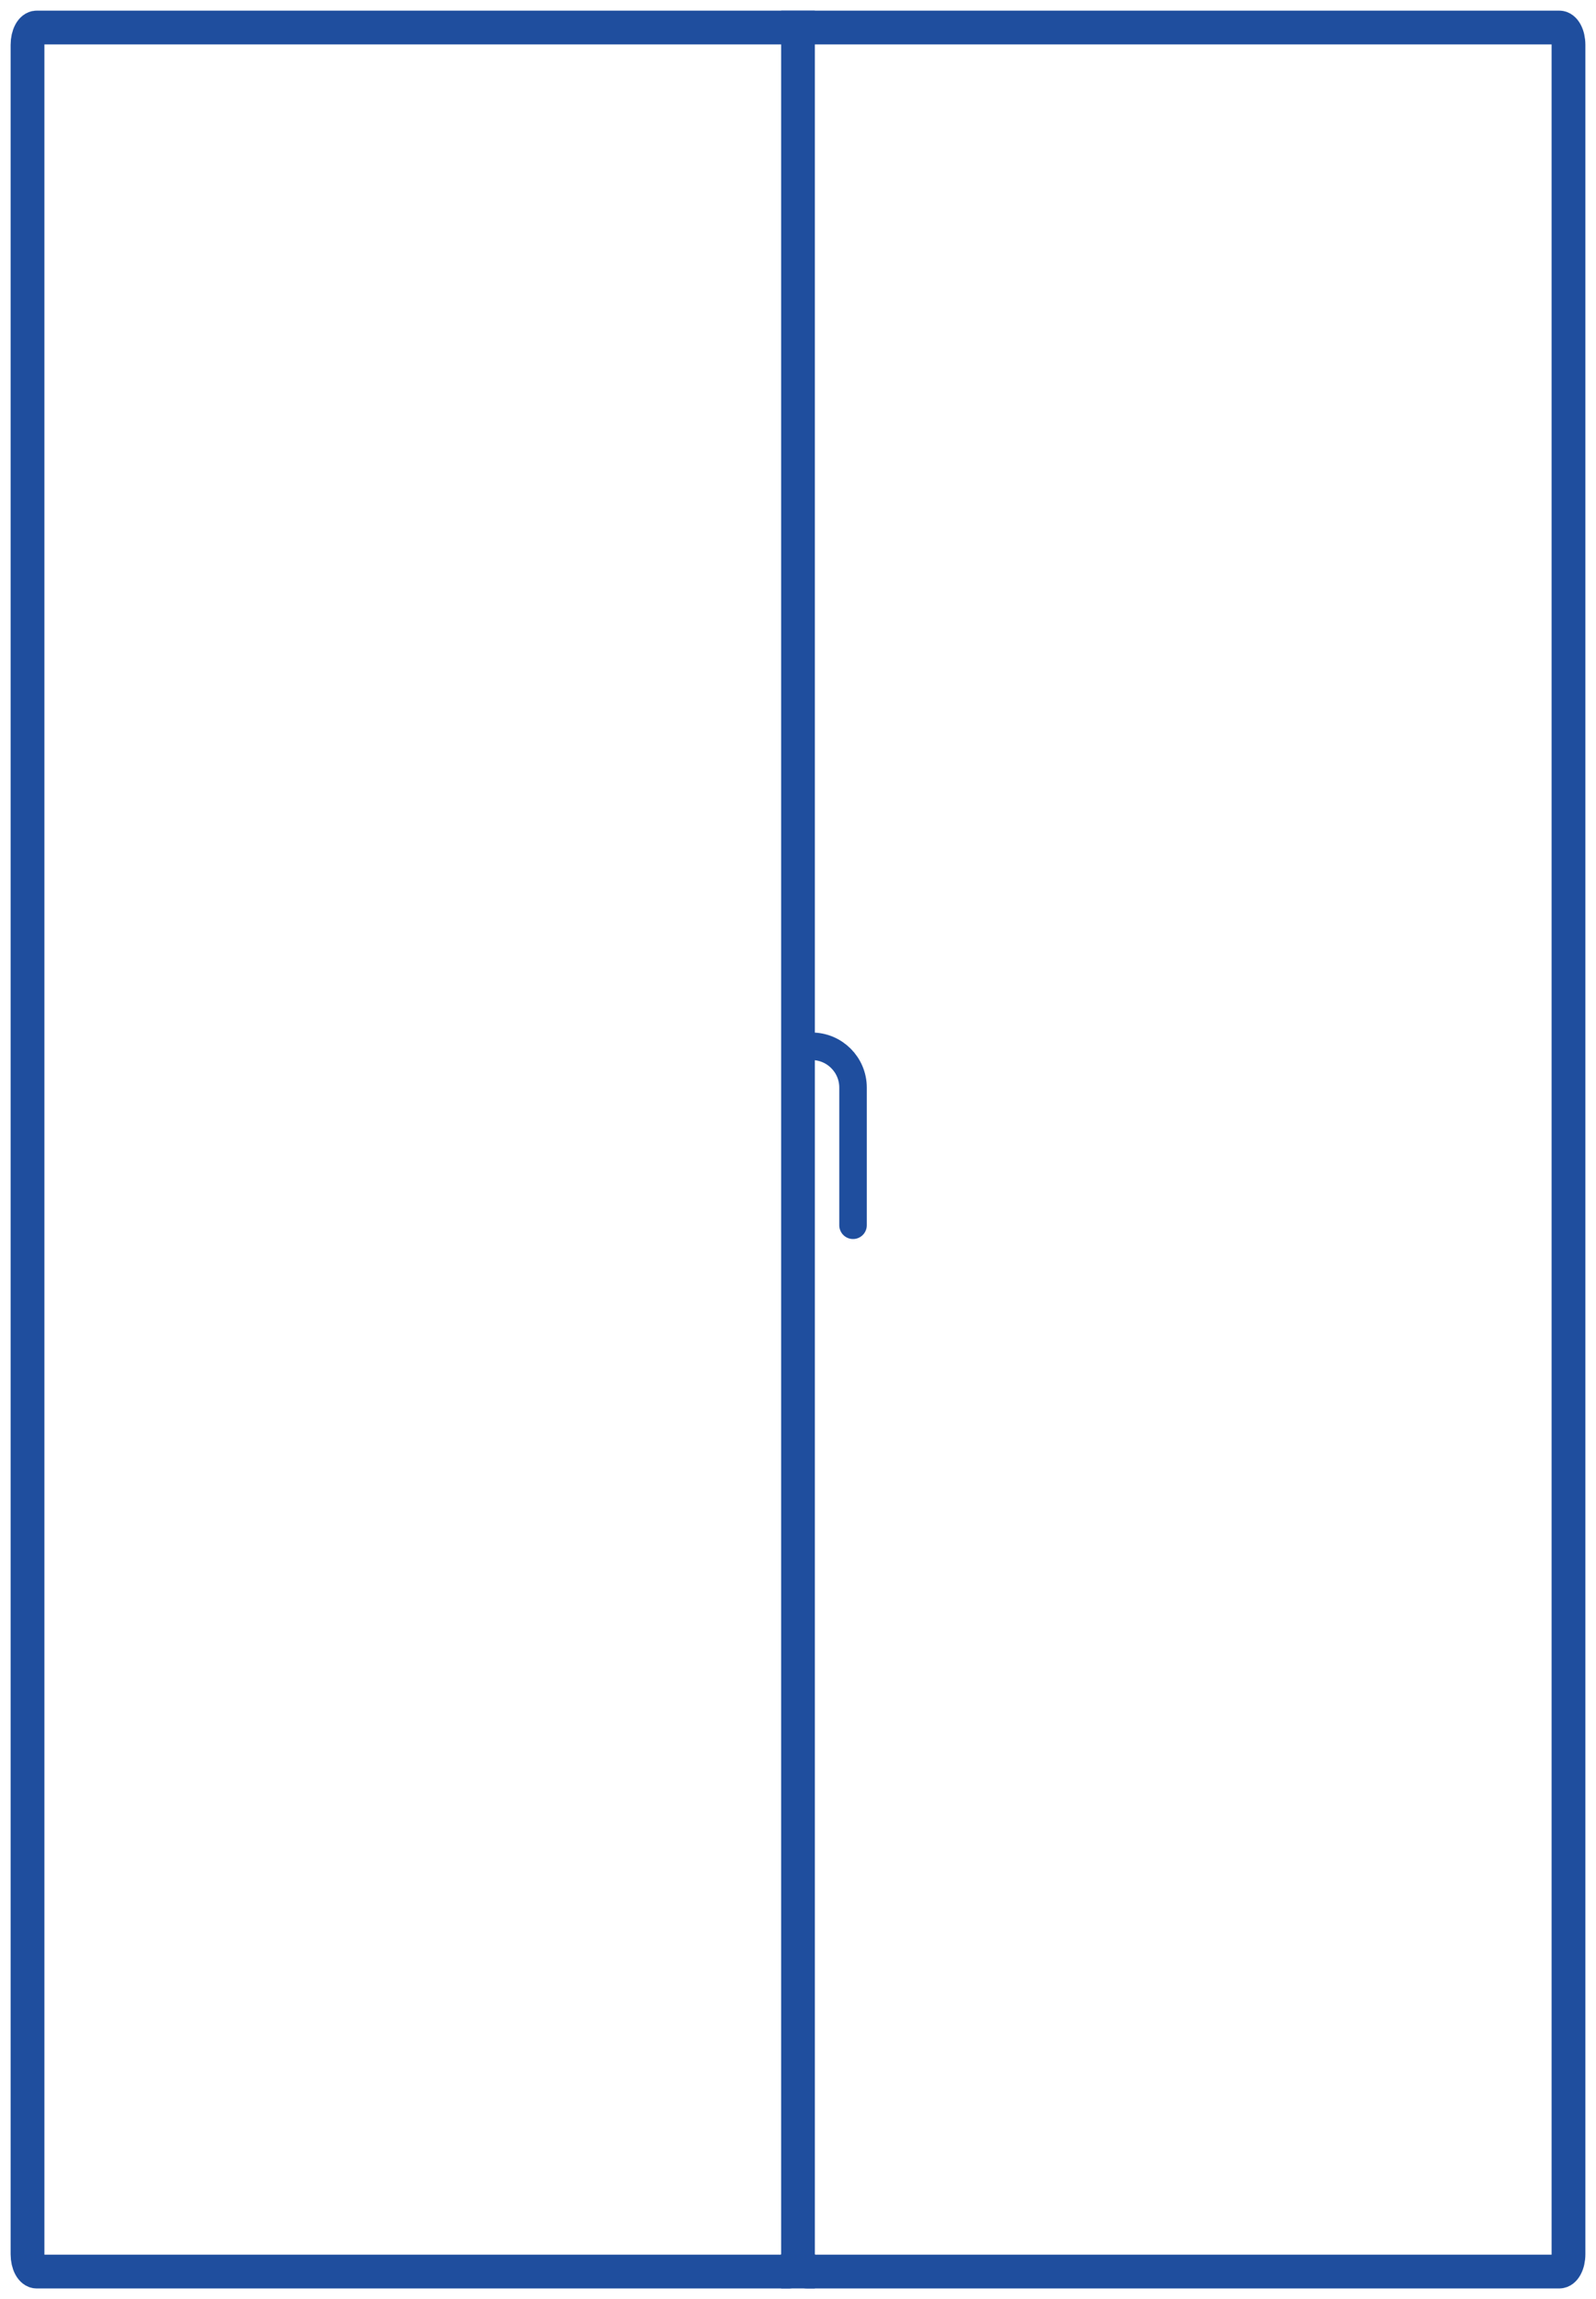 <?xml version="1.0" encoding="UTF-8"?>
<svg xmlns="http://www.w3.org/2000/svg" width="116" height="167" viewBox="0 0 116 167" fill="none">
  <path d="M62 89V79C62 77.343 60.657 76 59 76V76" stroke="#1F4E9E" stroke-width="2" stroke-linecap="round"></path>
  <path d="M58 2H2.667C2.298 2 2 2.561 2 3.254V163.745C2 164.438 2.298 165 2.667 165H57.334C57.701 165 58 164.438 58 163.745" stroke="#1F4E9E" stroke-width="2.455"></path>
  <path d="M58 2H113.333C113.701 2 114 2.561 114 3.254V163.745C114 164.438 113.701 165 113.333 165H58.666C58.298 165 58 164.438 58 163.745" stroke="#1F4E9E" stroke-width="2.455"></path>
  <path d="M58 2V165" stroke="#1F4E9E" stroke-width="2.45" stroke-linecap="square"></path>
</svg>
